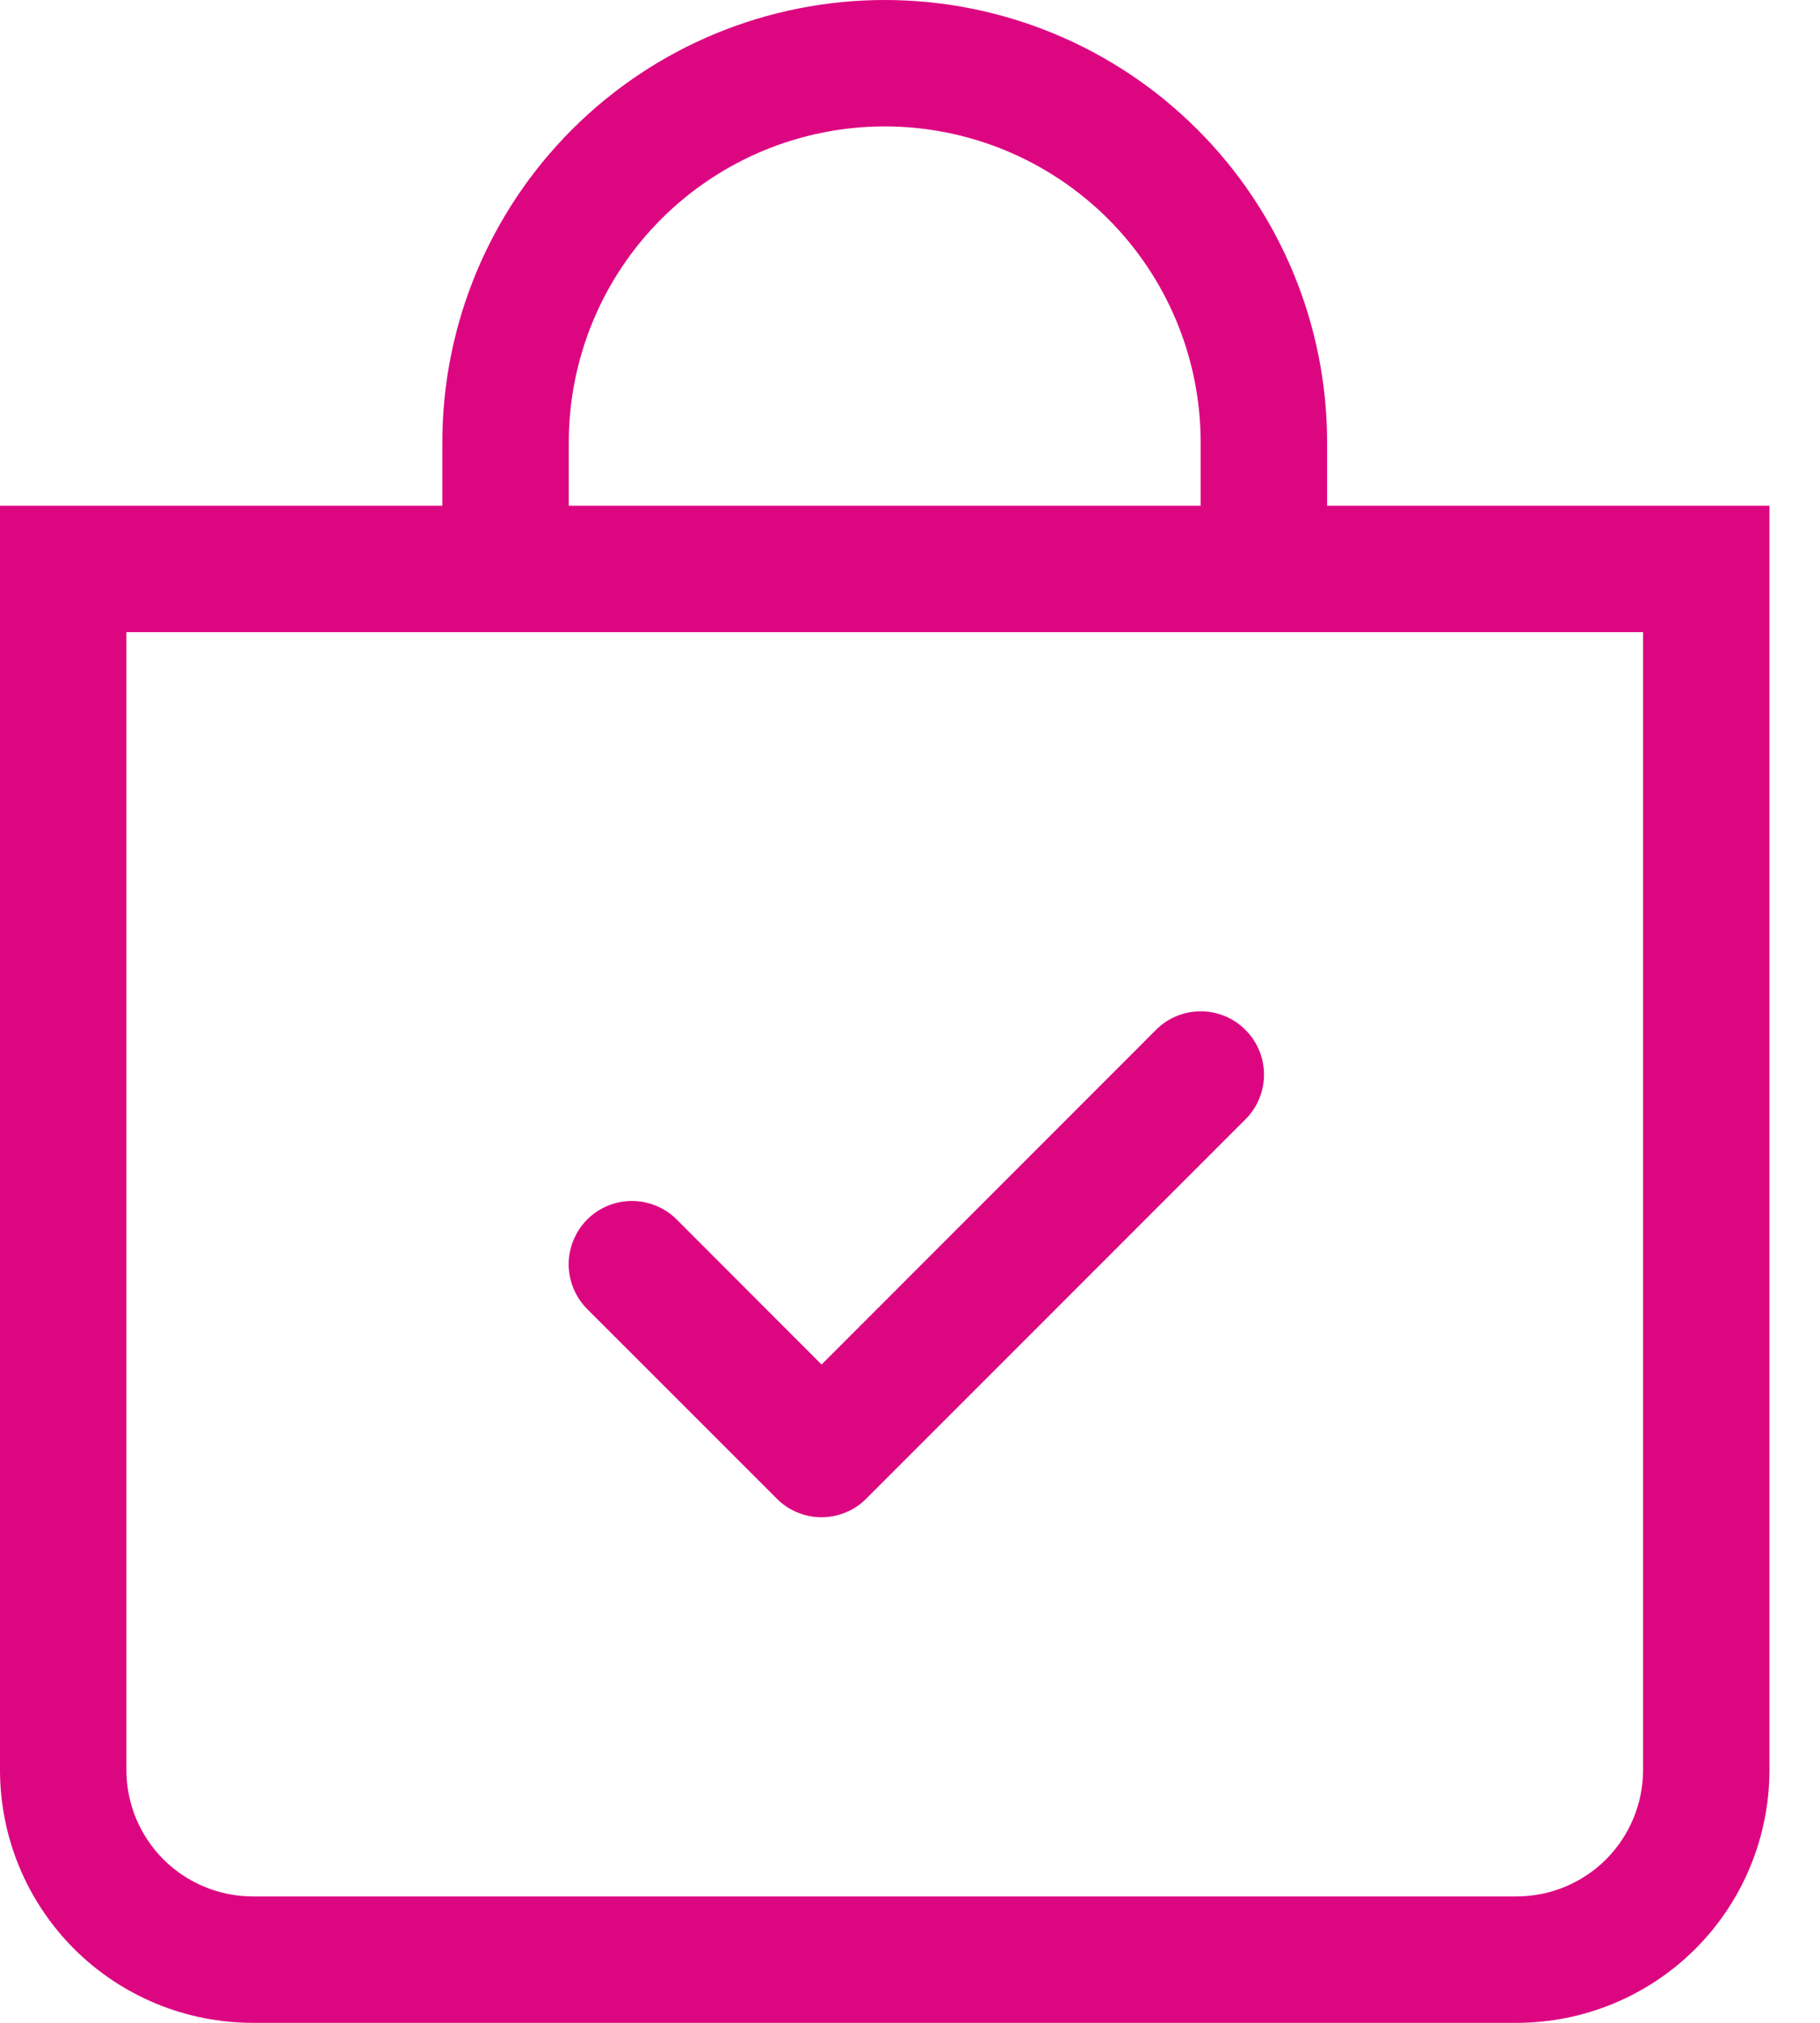 <svg width="27" height="30" viewBox="0 0 27 30" fill="none" xmlns="http://www.w3.org/2000/svg">
<path fill-rule="evenodd" clip-rule="evenodd" d="M18.476 15.274C18.564 15.361 18.633 15.464 18.68 15.578C18.727 15.692 18.752 15.814 18.752 15.938C18.752 16.061 18.727 16.183 18.68 16.297C18.633 16.411 18.564 16.514 18.476 16.601L12.851 22.226C12.764 22.314 12.661 22.383 12.547 22.43C12.433 22.477 12.311 22.502 12.188 22.502C12.064 22.502 11.942 22.477 11.828 22.43C11.714 22.383 11.611 22.314 11.524 22.226L8.711 19.414C8.624 19.327 8.555 19.223 8.508 19.109C8.461 18.995 8.436 18.873 8.436 18.75C8.436 18.627 8.461 18.505 8.508 18.391C8.555 18.277 8.624 18.173 8.711 18.086C8.887 17.91 9.126 17.811 9.375 17.811C9.498 17.811 9.62 17.836 9.734 17.883C9.848 17.93 9.952 17.999 10.039 18.086L12.188 20.237L17.149 15.274C17.236 15.186 17.339 15.117 17.453 15.07C17.567 15.023 17.689 14.998 17.812 14.998C17.936 14.998 18.058 15.023 18.172 15.07C18.286 15.117 18.389 15.186 18.476 15.274Z" fill="#dd0681"/>
<path d="M13.125 1.875C14.368 1.875 15.56 2.369 16.44 3.248C17.319 4.127 17.812 5.319 17.812 6.562V7.5H8.438V6.562C8.438 5.319 8.931 4.127 9.81 3.248C10.69 2.369 11.882 1.875 13.125 1.875ZM19.688 7.5V6.562C19.688 4.822 18.996 3.153 17.765 1.922C16.535 0.691 14.866 0 13.125 0C11.384 0 9.715 0.691 8.485 1.922C7.254 3.153 6.562 4.822 6.562 6.562V7.5H0V26.25C0 27.245 0.395 28.198 1.098 28.902C1.802 29.605 2.755 30 3.75 30H22.5C23.495 30 24.448 29.605 25.152 28.902C25.855 28.198 26.25 27.245 26.25 26.25V7.5H19.688ZM1.875 9.375H24.375V26.25C24.375 26.747 24.177 27.224 23.826 27.576C23.474 27.927 22.997 28.125 22.5 28.125H3.75C3.253 28.125 2.776 27.927 2.424 27.576C2.073 27.224 1.875 26.747 1.875 26.25V9.375Z" fill="#dd0681"/>
</svg>
